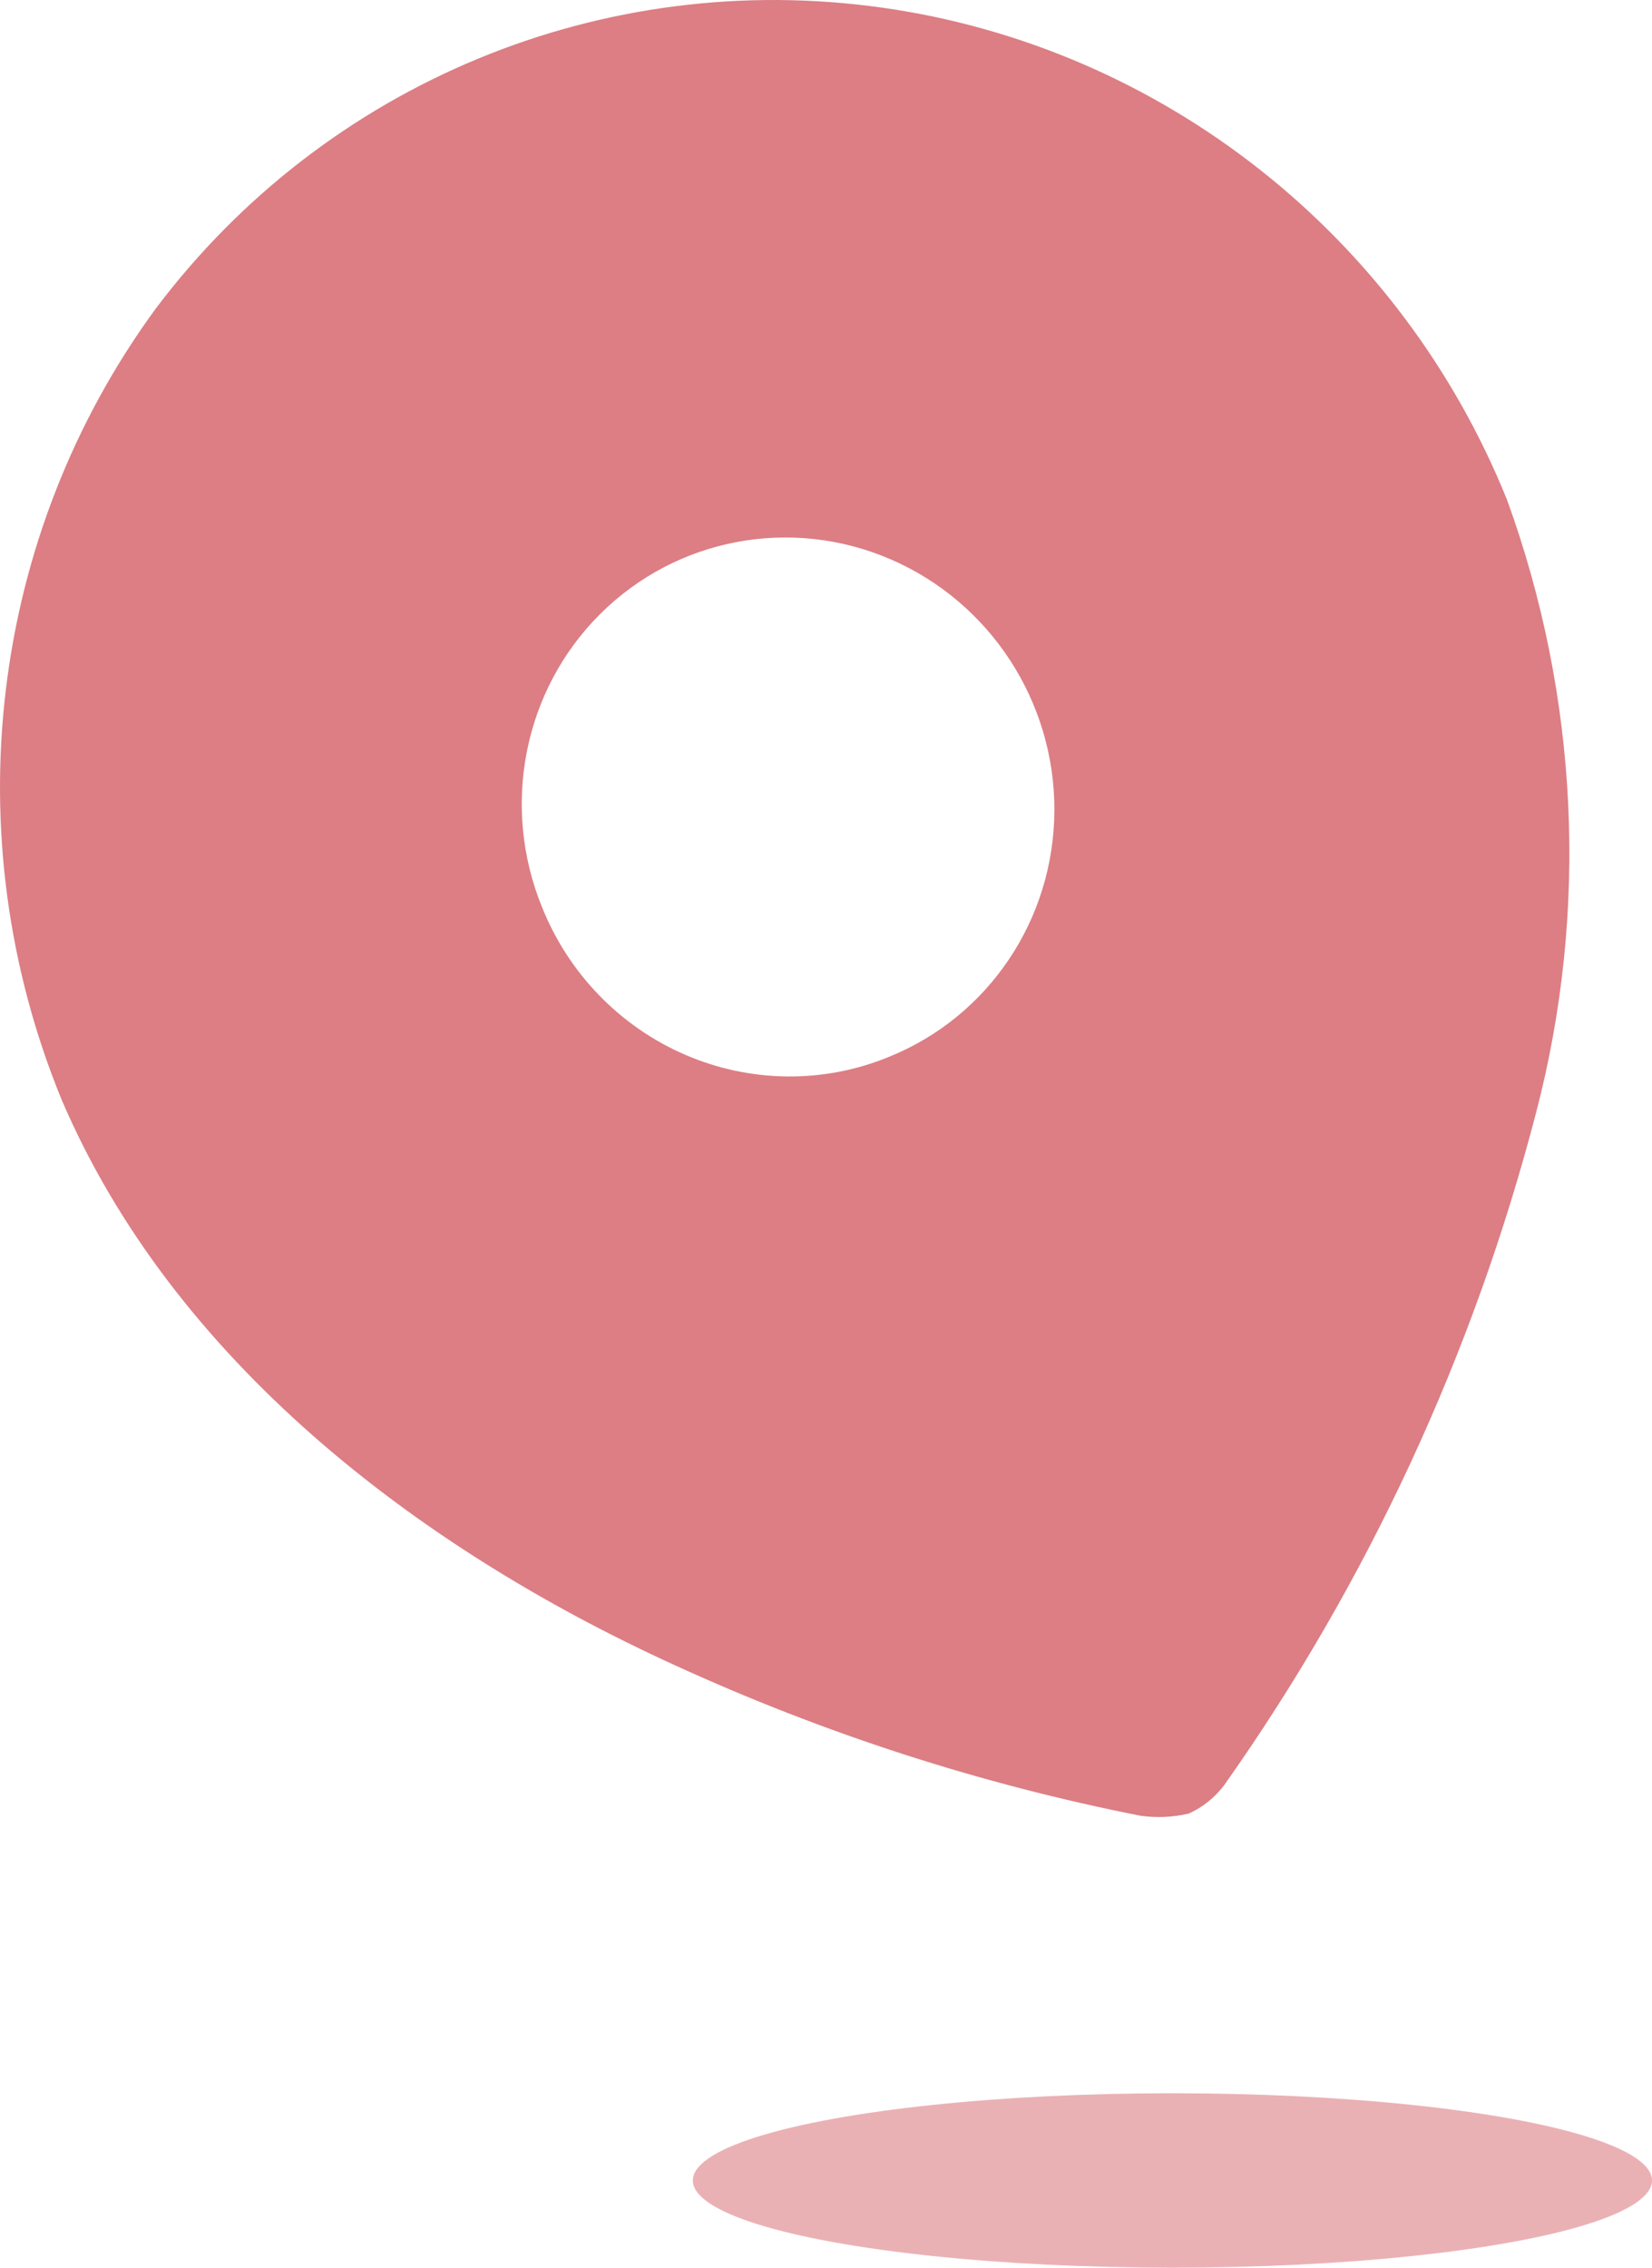<?xml version="1.0" encoding="UTF-8" standalone="no"?>
<svg
   width="132.62"
   height="181.984"
   viewBox="0 0 132.62 181.984"
   fill="none"
   version="1.1"
   id="svg1"
   sodipodi:docname="pin1.svg"
   inkscape:version="1.4 (e7c3feb100, 2024-10-09)"
   xmlns:inkscape="http://www.inkscape.org/namespaces/inkscape"
   xmlns:sodipodi="http://sodipodi.sourceforge.net/DTD/sodipodi-0.dtd"
   xmlns="http://www.w3.org/2000/svg"
   xmlns:svg="http://www.w3.org/2000/svg">
  <defs
     id="defs1" />
  <sodipodi:namedview
     id="namedview1"
     pagecolor="#ffffff"
     bordercolor="#000000"
     borderopacity="0.25"
     inkscape:showpageshadow="2"
     inkscape:pageopacity="0.0"
     inkscape:pagecheckerboard="0"
     inkscape:deskcolor="#d1d1d1"
     inkscape:zoom="3.7558685"
     inkscape:cx="72.68625"
     inkscape:cy="87.59625"
     inkscape:window-width="1920"
     inkscape:window-height="1011"
     inkscape:window-x="1920"
     inkscape:window-y="32"
     inkscape:window-maximized="1"
     inkscape:current-layer="svg1" />
  <path
     fill-rule="evenodd"
     clip-rule="evenodd"
     d="m 70.848,0.619 c -22.428,-3.177 -44.696,6.034 -58.331,24.128 -13.369,18.243 -16.245,42.322 -7.582,63.475 C 13.857,109.107 33.472,124.204 54.178,133.635 c 11.967,5.483 24.514,9.538 37.385,12.081 1.292,0.181 2.604,0.121 3.871,-0.176 1.127,-0.512 2.108,-1.301 2.854,-2.296 11.502,-16.282 19.98,-34.558 25.026,-53.95 4.235,-16.197 3.42,-33.368 -2.332,-49.184 -8.567,-21.239 -27.706,-36.315 -50.133,-39.492 z m 13.796,64.397 c -0.024,8.744 -5.262,16.558 -13.269,19.793 -5.23,2.157 -11.118,2.101 -16.352,-0.155 -5.234,-2.256 -9.378,-6.524 -11.51,-11.854 -3.311,-8.113 -1.475,-17.394 4.651,-23.508 6.125,-6.114 15.331,-7.856 23.32,-4.413 7.989,3.443 13.184,11.393 13.161,20.137 z"
     fill="#dc7e84"
     id="path1" />
  <ellipse
     cx="-174.984"
     cy="94.12"
     rx="7"
     ry="38.5"
     transform="rotate(-90)"
     fill="#dc7e84"
     fill-opacity="0.6"
     id="ellipse1" />
</svg>
